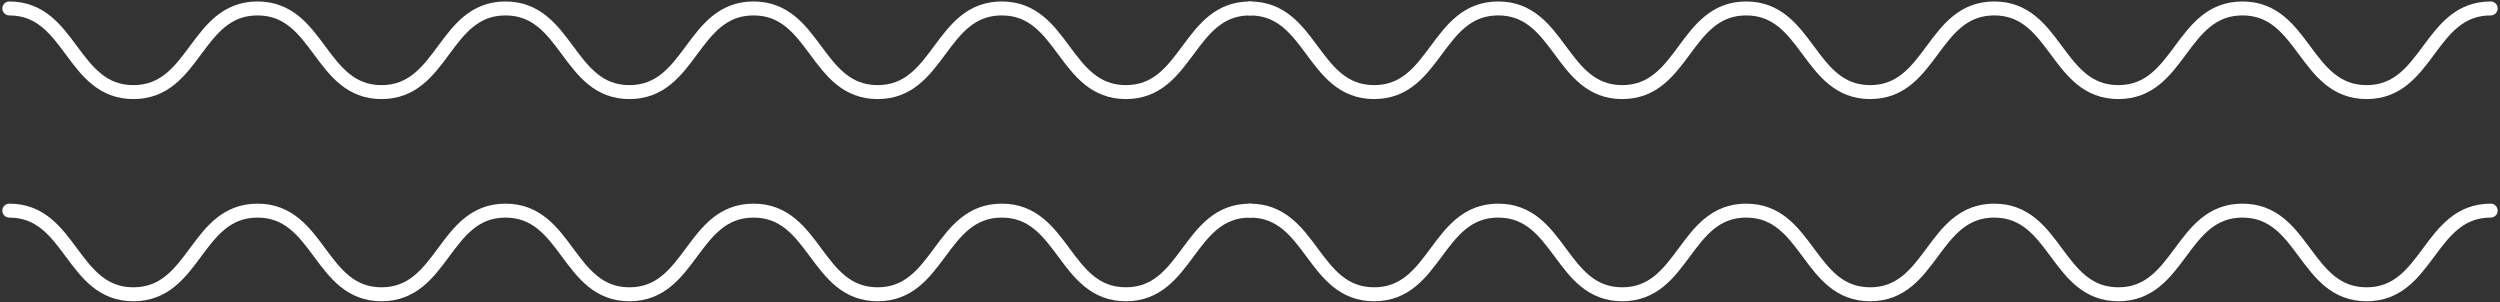 <?xml version="1.0" encoding="UTF-8"?> <svg xmlns="http://www.w3.org/2000/svg" width="538" height="65" viewBox="0 0 538 65" fill="none"><rect x="0" y="0" width="538" height="65" fill="#333333" stroke="none"/> <path d="M2 1.818C15.355 1.818 15.355 19.818 28.709 19.818C42.064 19.818 42.064 1.818 55.419 1.818C68.773 1.818 68.773 19.818 82.097 19.818C95.452 19.818 95.452 1.818 108.775 1.818C122.13 1.818 122.13 19.818 135.453 19.818C148.808 19.818 148.808 1.818 162.162 1.818C175.517 1.818 175.517 19.818 188.872 19.818C202.226 19.818 202.226 1.818 215.581 1.818C228.936 1.818 228.936 19.818 242.291 19.818C255.645 19.818 255.645 1.818 269 1.818" stroke="white" stroke-width="3" stroke-miterlimit="10" stroke-linecap="round"></path> <path d="M269 1.818C282.355 1.818 282.355 19.818 295.709 19.818C309.064 19.818 309.064 1.818 322.419 1.818C335.774 1.818 335.774 19.818 349.097 19.818C362.452 19.818 362.452 1.818 375.775 1.818C389.13 1.818 389.13 19.818 402.453 19.818C415.808 19.818 415.808 1.818 429.162 1.818C442.517 1.818 442.517 19.818 455.872 19.818C469.226 19.818 469.226 1.818 482.581 1.818C495.936 1.818 495.936 19.818 509.291 19.818C522.645 19.818 522.645 1.818 536 1.818" stroke="white" stroke-width="3" stroke-miterlimit="10" stroke-linecap="round"></path> <path d="M2 45.327C15.355 45.327 15.355 63.327 28.709 63.327C42.064 63.327 42.064 45.327 55.419 45.327C68.773 45.327 68.773 63.327 82.097 63.327C95.452 63.327 95.452 45.327 108.775 45.327C122.13 45.327 122.13 63.327 135.453 63.327C148.808 63.327 148.808 45.327 162.162 45.327C175.517 45.327 175.517 63.327 188.872 63.327C202.226 63.327 202.226 45.327 215.581 45.327C228.936 45.327 228.936 63.327 242.291 63.327C255.645 63.327 255.645 45.327 269 45.327" stroke="white" stroke-width="3" stroke-miterlimit="10" stroke-linecap="round"></path> <path d="M269 45.327C282.355 45.327 282.355 63.327 295.709 63.327C309.064 63.327 309.064 45.327 322.419 45.327C335.774 45.327 335.774 63.327 349.097 63.327C362.452 63.327 362.452 45.327 375.775 45.327C389.13 45.327 389.13 63.327 402.453 63.327C415.808 63.327 415.808 45.327 429.162 45.327C442.517 45.327 442.517 63.327 455.872 63.327C469.226 63.327 469.226 45.327 482.581 45.327C495.936 45.327 495.936 63.327 509.291 63.327C522.645 63.327 522.645 45.327 536 45.327" stroke="white" stroke-width="3" stroke-miterlimit="10" stroke-linecap="round"></path> </svg> 
